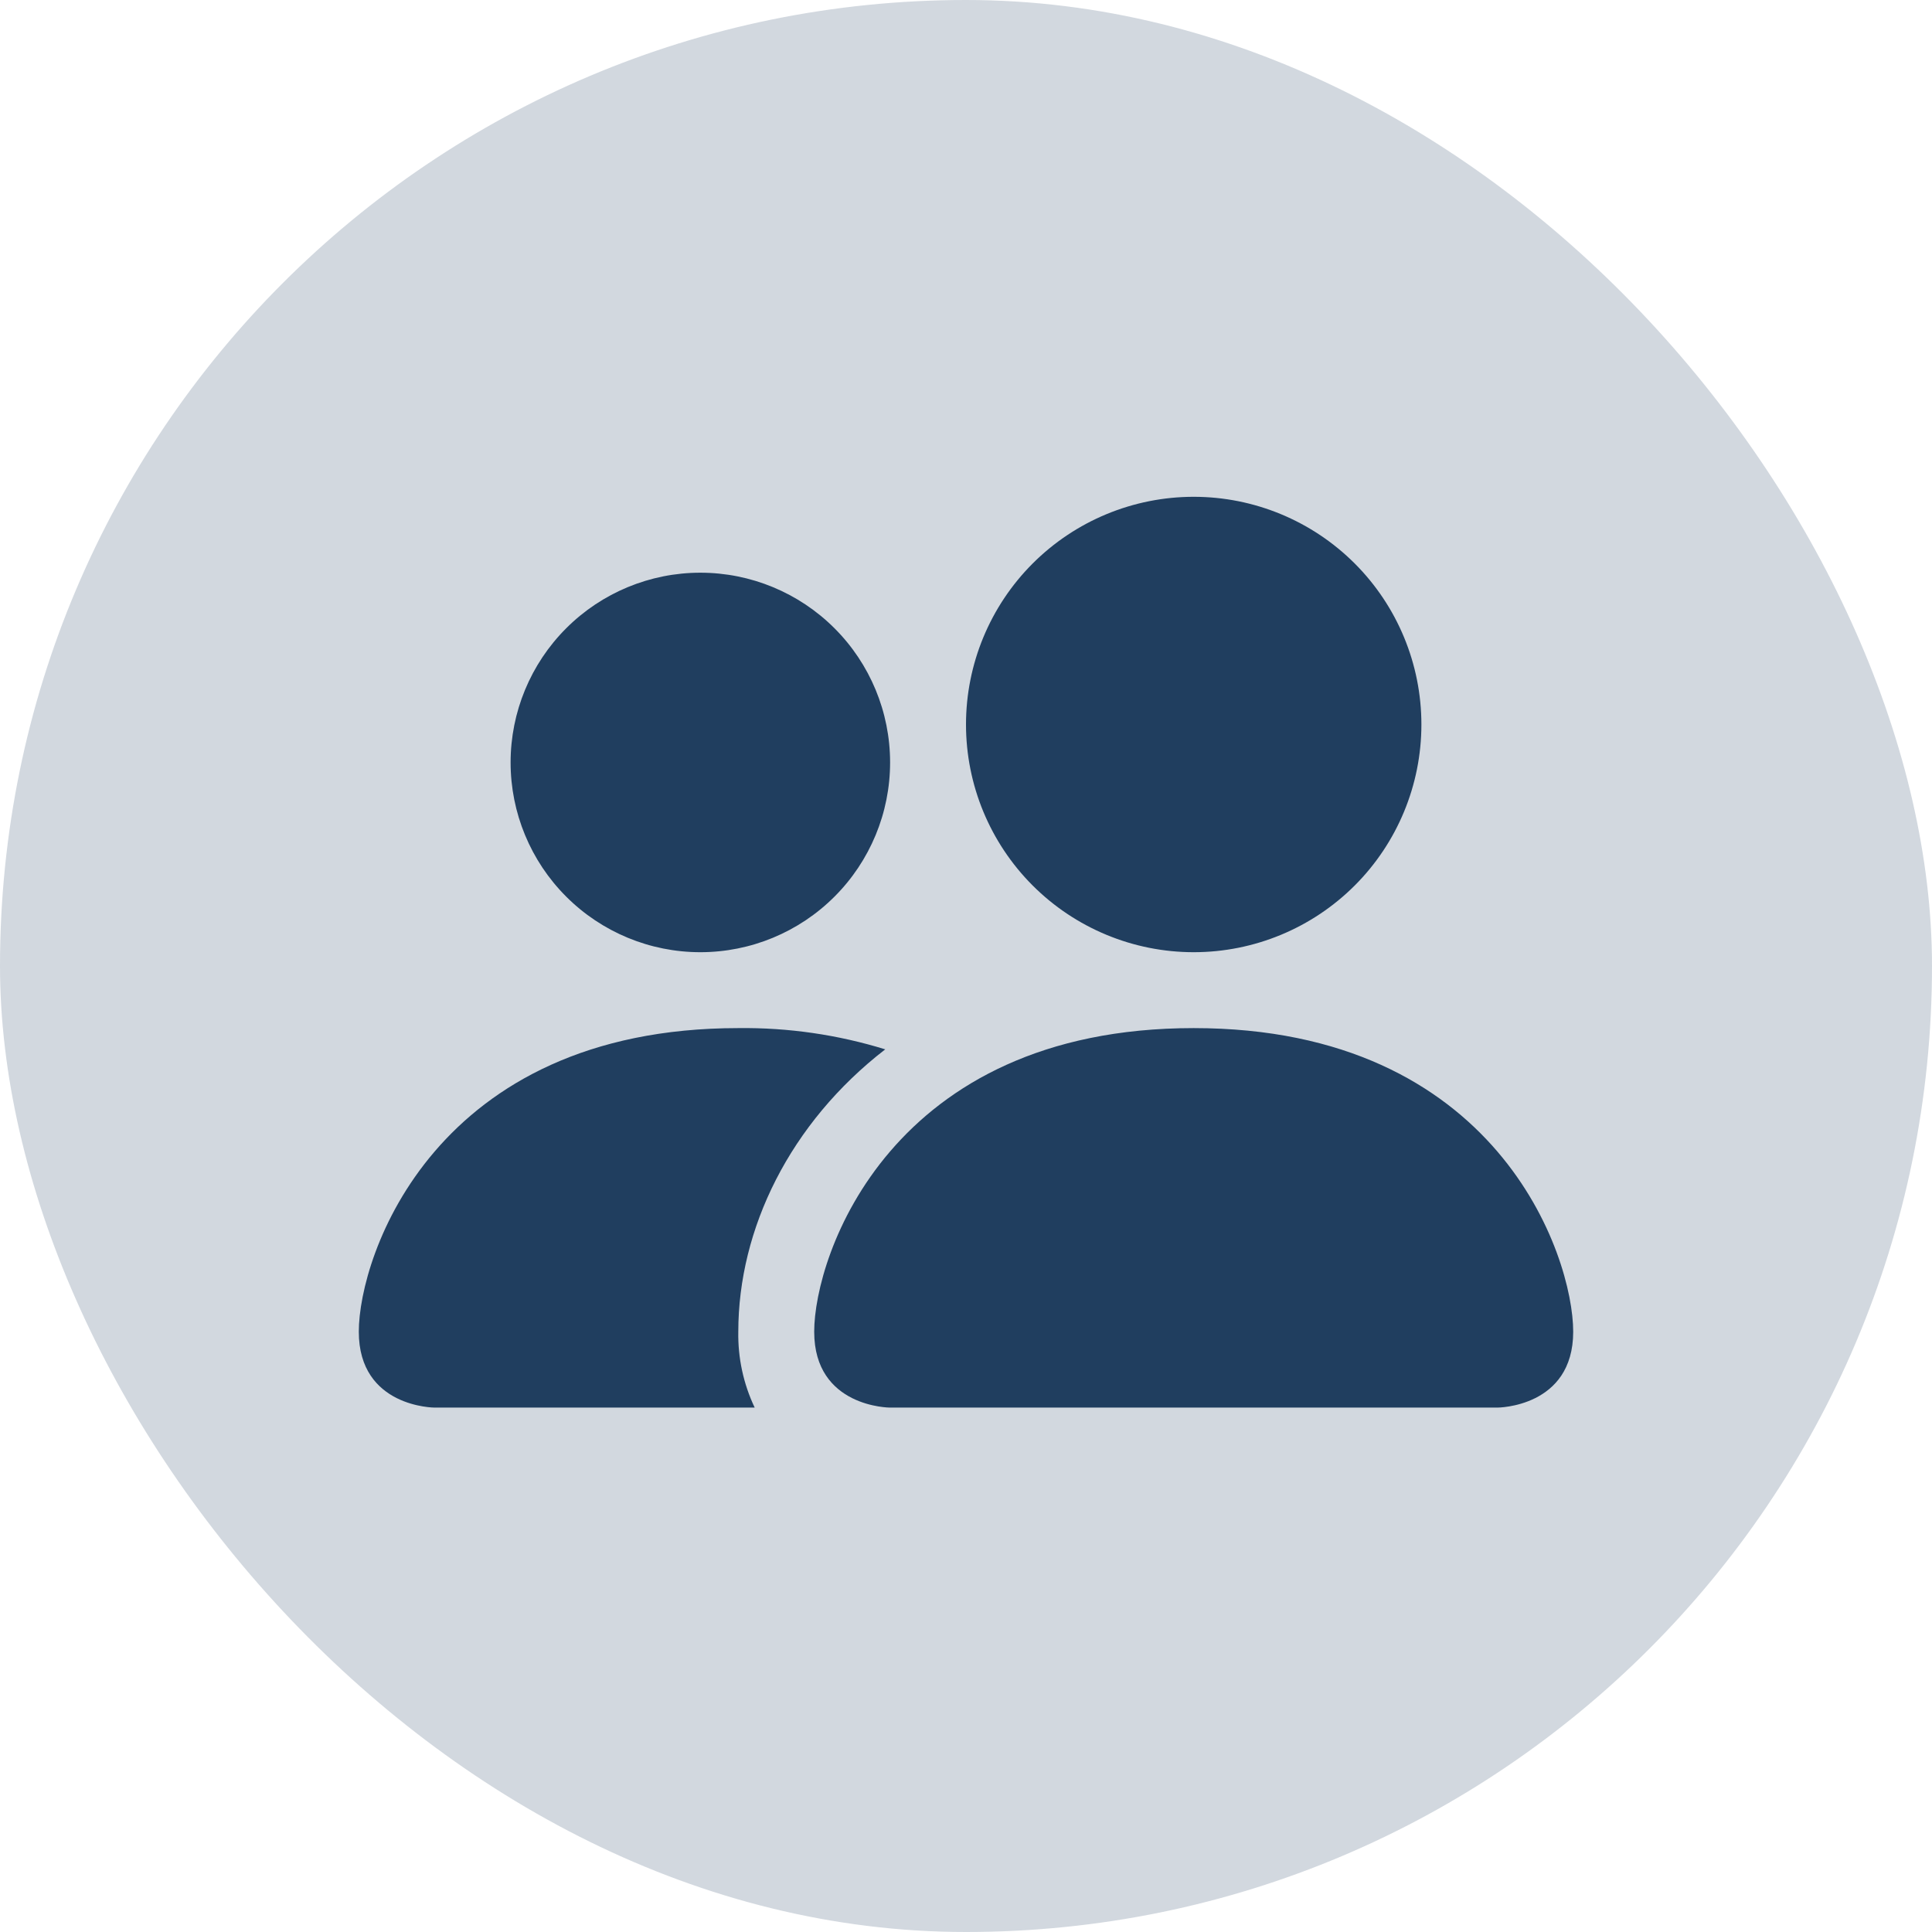 <?xml version="1.0" encoding="UTF-8"?>
<svg xmlns="http://www.w3.org/2000/svg" width="70" height="70" viewBox="0 0 70 70" fill="none">
  <rect width="70" height="70" rx="35" fill="#203E5F" fill-opacity="0.2"></rect>
  <path d="M32.25 51C32.25 51 29.5 51 29.5 48.25C29.5 45.5 32.25 37.25 43.25 37.25C54.25 37.25 57 45.5 57 48.25C57 51 54.25 51 54.25 51H32.25ZM43.25 34.5C45.438 34.5 47.536 33.631 49.084 32.084C50.631 30.537 51.5 28.438 51.5 26.25C51.5 24.062 50.631 21.963 49.084 20.416C47.536 18.869 45.438 18 43.25 18C41.062 18 38.964 18.869 37.416 20.416C35.869 21.963 35 24.062 35 26.25C35 28.438 35.869 30.537 37.416 32.084C38.964 33.631 41.062 34.5 43.25 34.5ZM27.344 51C26.936 50.141 26.733 49.2 26.75 48.25C26.75 44.524 28.62 40.688 32.074 38.02C30.35 37.488 28.554 37.228 26.75 37.25C15.75 37.25 13 45.5 13 48.25C13 51 15.75 51 15.75 51H27.344ZM25.375 34.5C27.198 34.5 28.947 33.776 30.236 32.486C31.526 31.197 32.25 29.448 32.25 27.625C32.25 25.802 31.526 24.053 30.236 22.764C28.947 21.474 27.198 20.75 25.375 20.75C23.552 20.75 21.803 21.474 20.514 22.764C19.224 24.053 18.5 25.802 18.5 27.625C18.5 29.448 19.224 31.197 20.514 32.486C21.803 33.776 23.552 34.5 25.375 34.5Z" fill="#203E5F"></path>
</svg>
